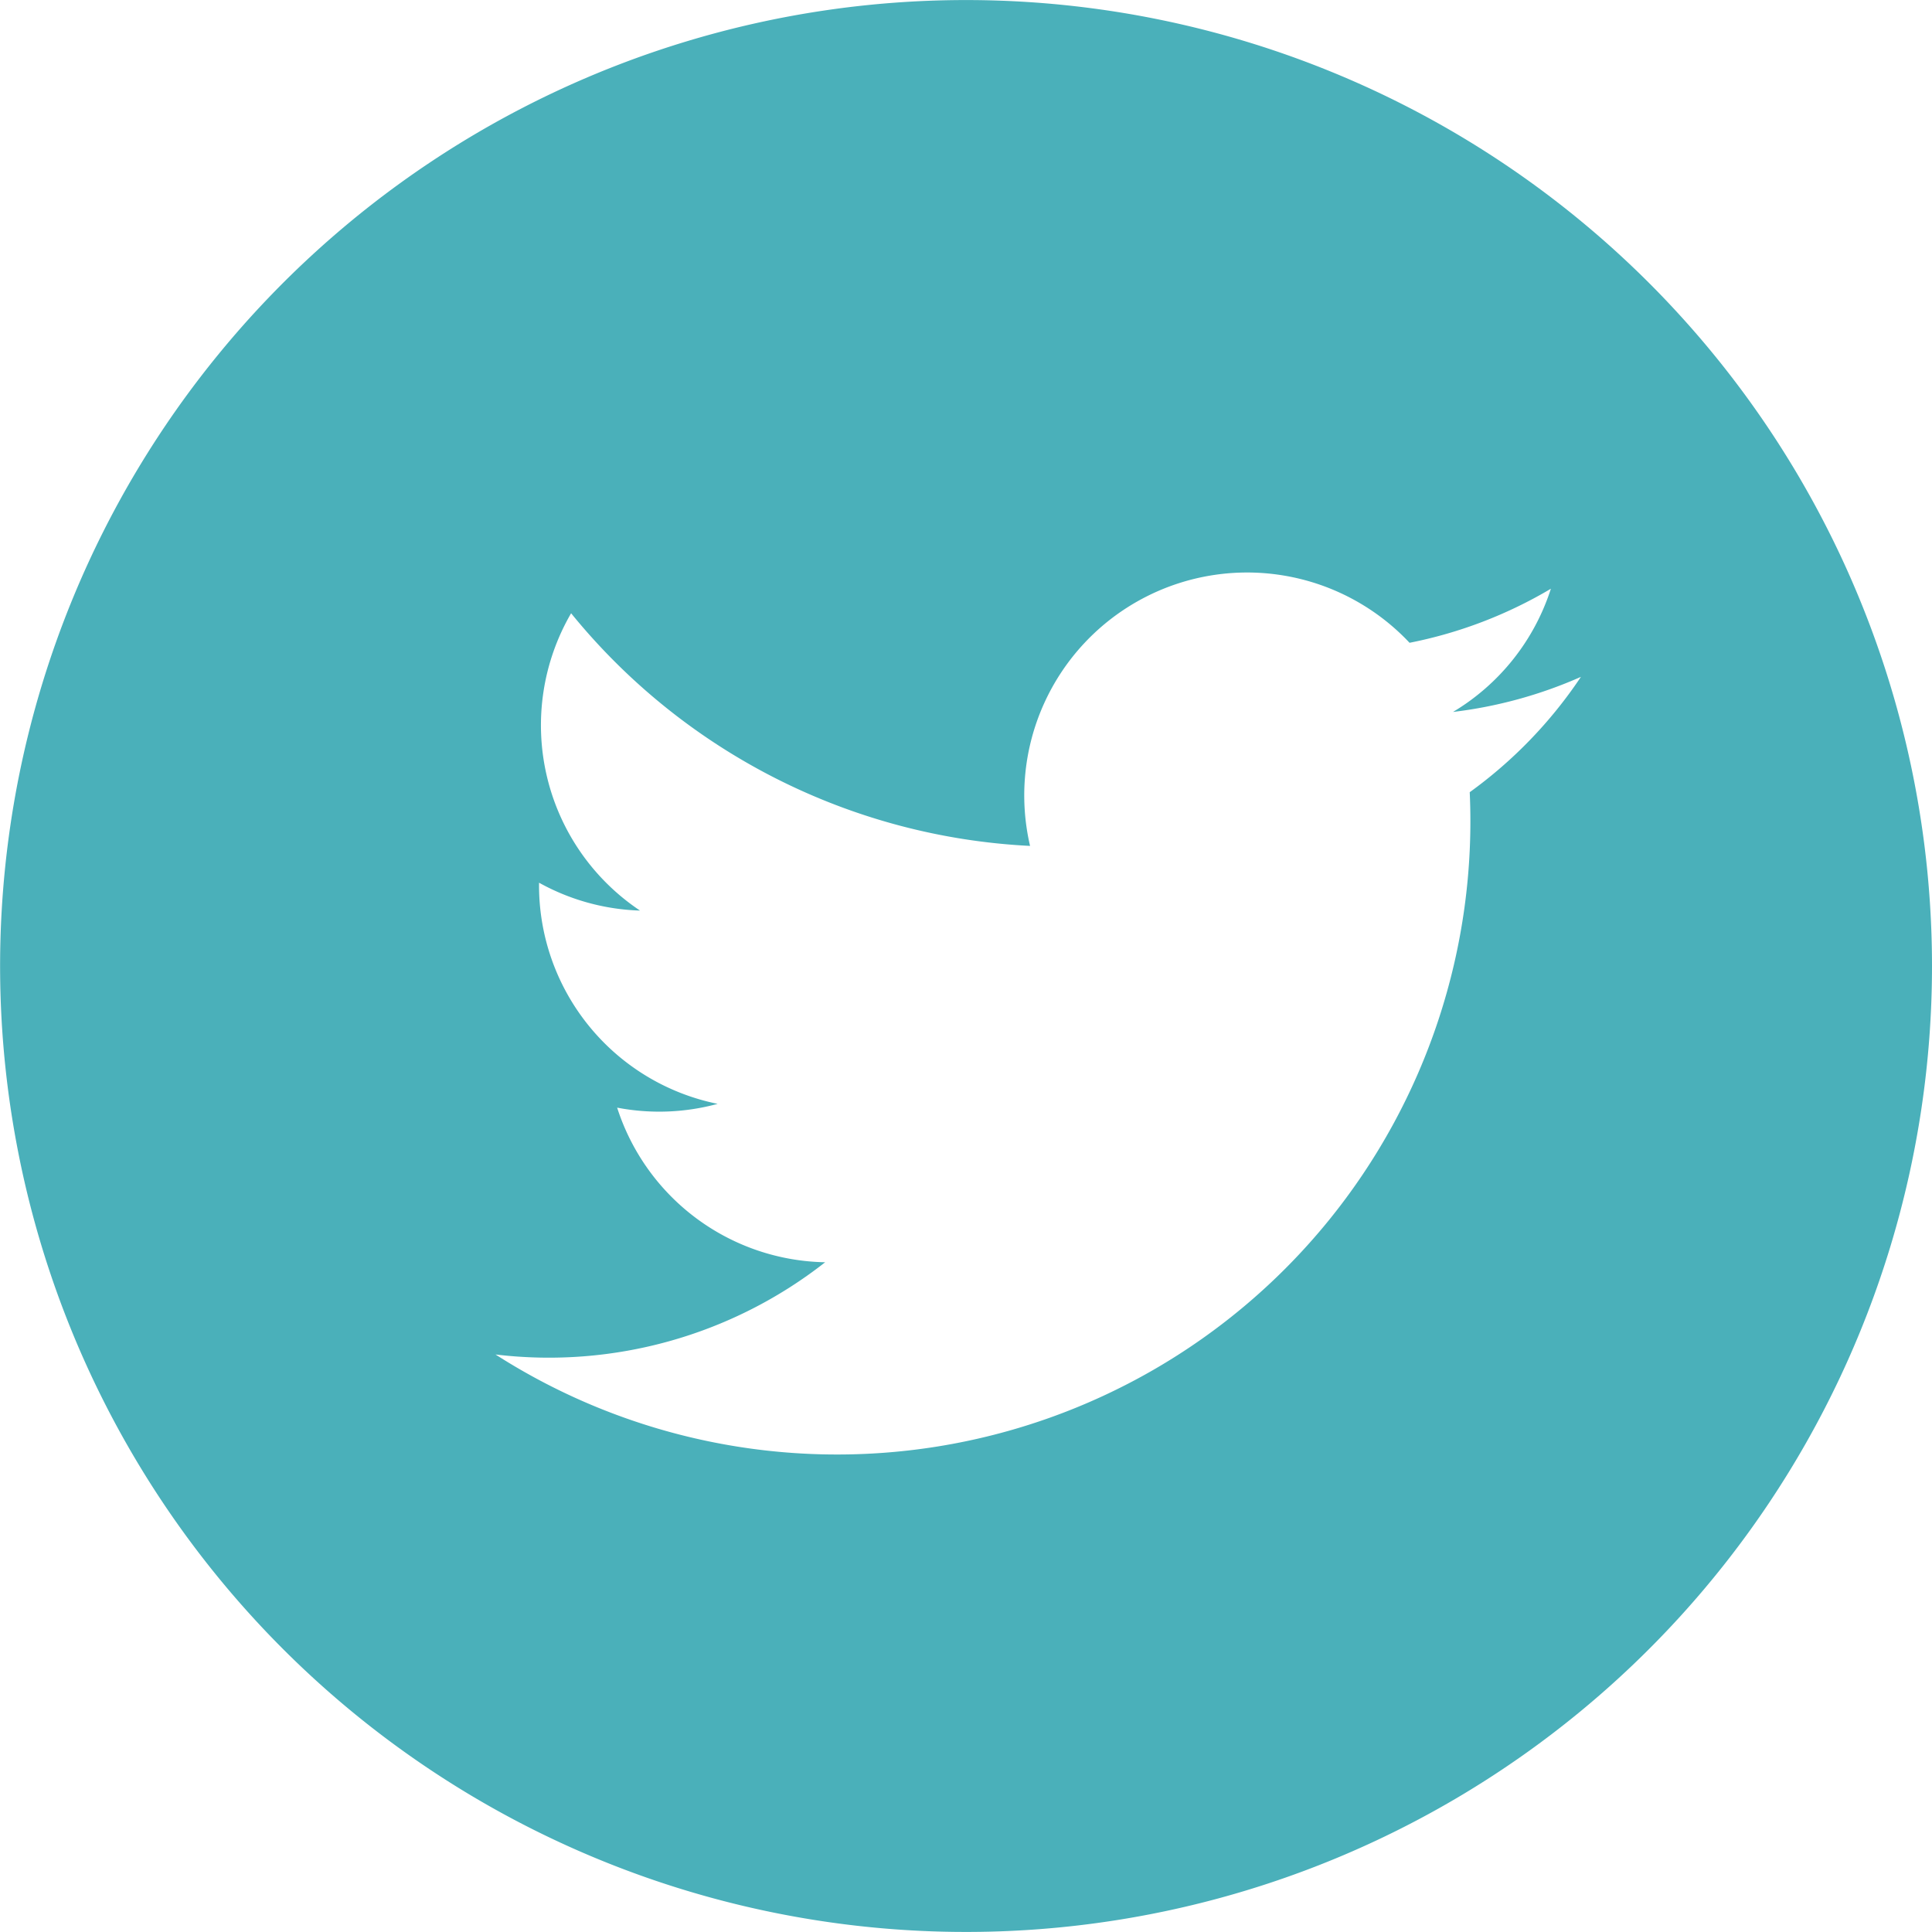 <svg id="Group_27" data-name="Group 27" xmlns="http://www.w3.org/2000/svg" width="38.274" height="38.273" viewBox="0 0 38.274 38.273">
  <g id="Group_26" data-name="Group 26">
    <path id="Path_20" data-name="Path 20" d="M5038.041,2773.7a19.136,19.136,0,1,0,19.137,19.136,19.137,19.137,0,0,0-19.137-19.136m9.979,15.691a12.546,12.546,0,0,1-19.3,11.141,8.868,8.868,0,0,0,6.531-1.827,4.412,4.412,0,0,1-4.121-3.063,4.41,4.41,0,0,0,1.991-.075,4.416,4.416,0,0,1-3.538-4.381,4.4,4.4,0,0,0,2,.552,4.416,4.416,0,0,1-1.365-5.89,12.52,12.52,0,0,0,9.092,4.609,4.415,4.415,0,0,1,7.518-4.024,8.836,8.836,0,0,0,2.8-1.071,4.414,4.414,0,0,1-1.939,2.441,8.845,8.845,0,0,0,2.534-.695,8.964,8.964,0,0,1-2.2,2.283" transform="translate(-5018.904 -2773.699)" fill="#4ab0ba"/>
  </g>
</svg>
